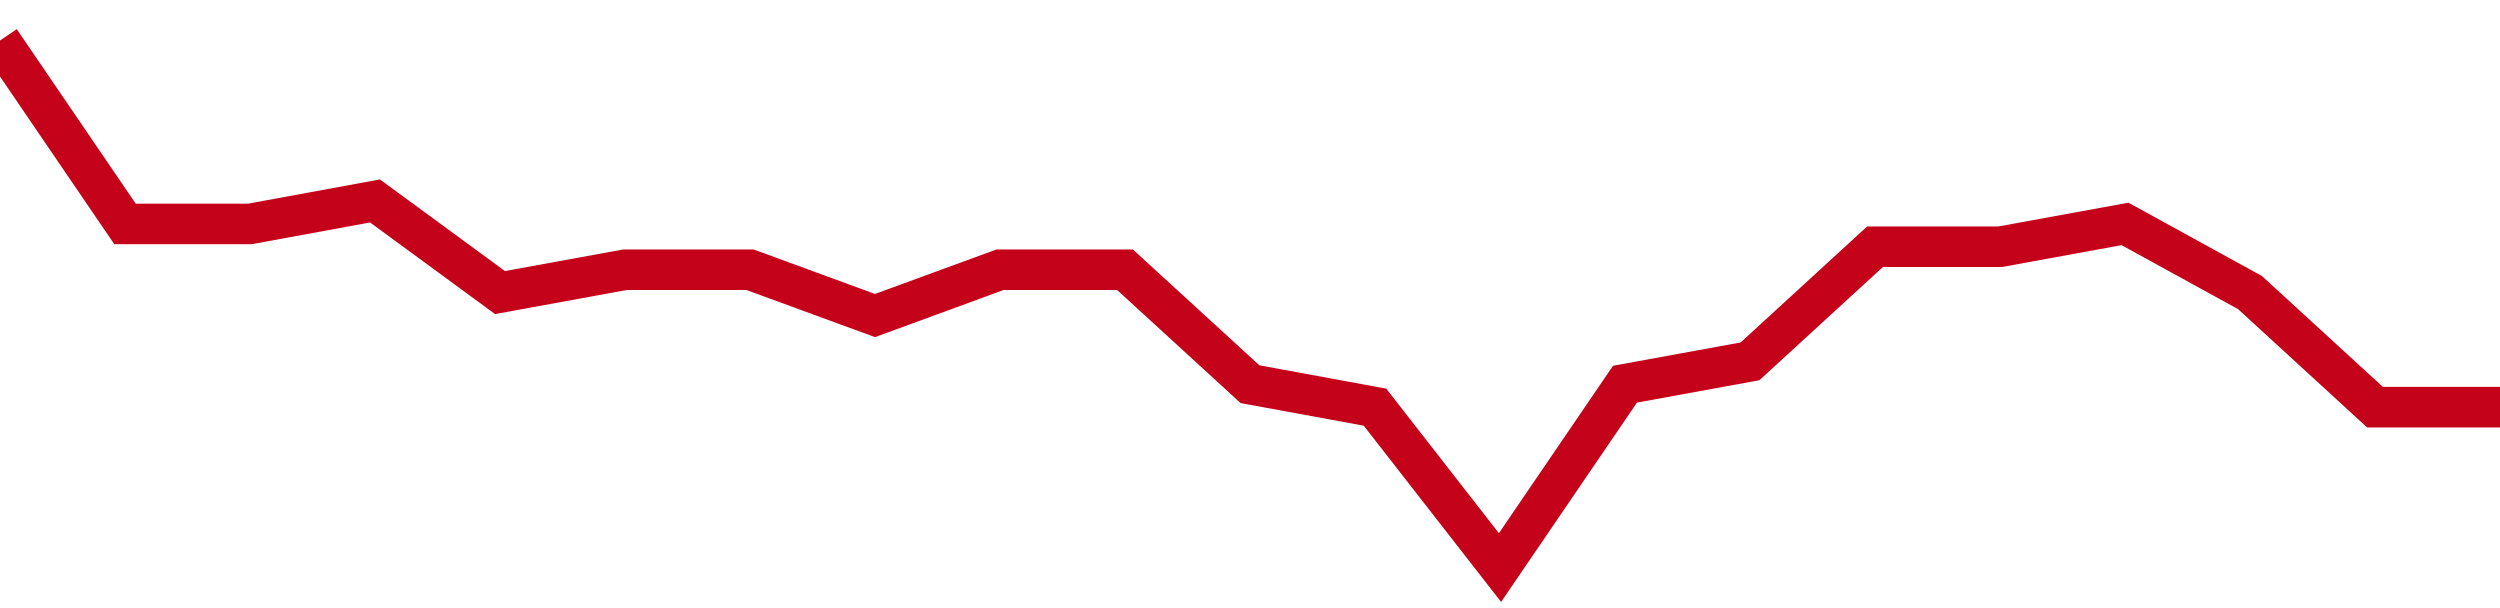 <!-- Generated with https://github.com/jxxe/sparkline/ --><svg viewBox="0 0 185 45" class="sparkline" xmlns="http://www.w3.org/2000/svg"><path class="sparkline--fill" d="M 0 3 L 0 3 L 9.25 16.57 L 18.5 16.57 L 27.75 14.87 L 37 21.65 L 46.25 19.96 L 55.5 19.96 L 64.75 23.35 L 74 19.96 L 83.25 19.96 L 92.5 28.43 L 101.75 30.13 L 111 42 L 120.25 28.43 L 129.5 26.74 L 138.75 18.26 L 148 18.26 L 157.25 16.57 L 166.5 21.65 L 175.75 30.13 L 185 30.13 V 45 L 0 45 Z" stroke="none" fill="none" ></path><path class="sparkline--line" d="M 0 3 L 0 3 L 9.25 16.57 L 18.5 16.57 L 27.75 14.87 L 37 21.65 L 46.25 19.96 L 55.5 19.96 L 64.75 23.35 L 74 19.96 L 83.25 19.96 L 92.5 28.43 L 101.75 30.13 L 111 42 L 120.25 28.43 L 129.5 26.74 L 138.75 18.26 L 148 18.26 L 157.25 16.57 L 166.5 21.65 L 175.75 30.13 L 185 30.13" fill="none" stroke-width="3" stroke="#C4021A" ></path></svg>